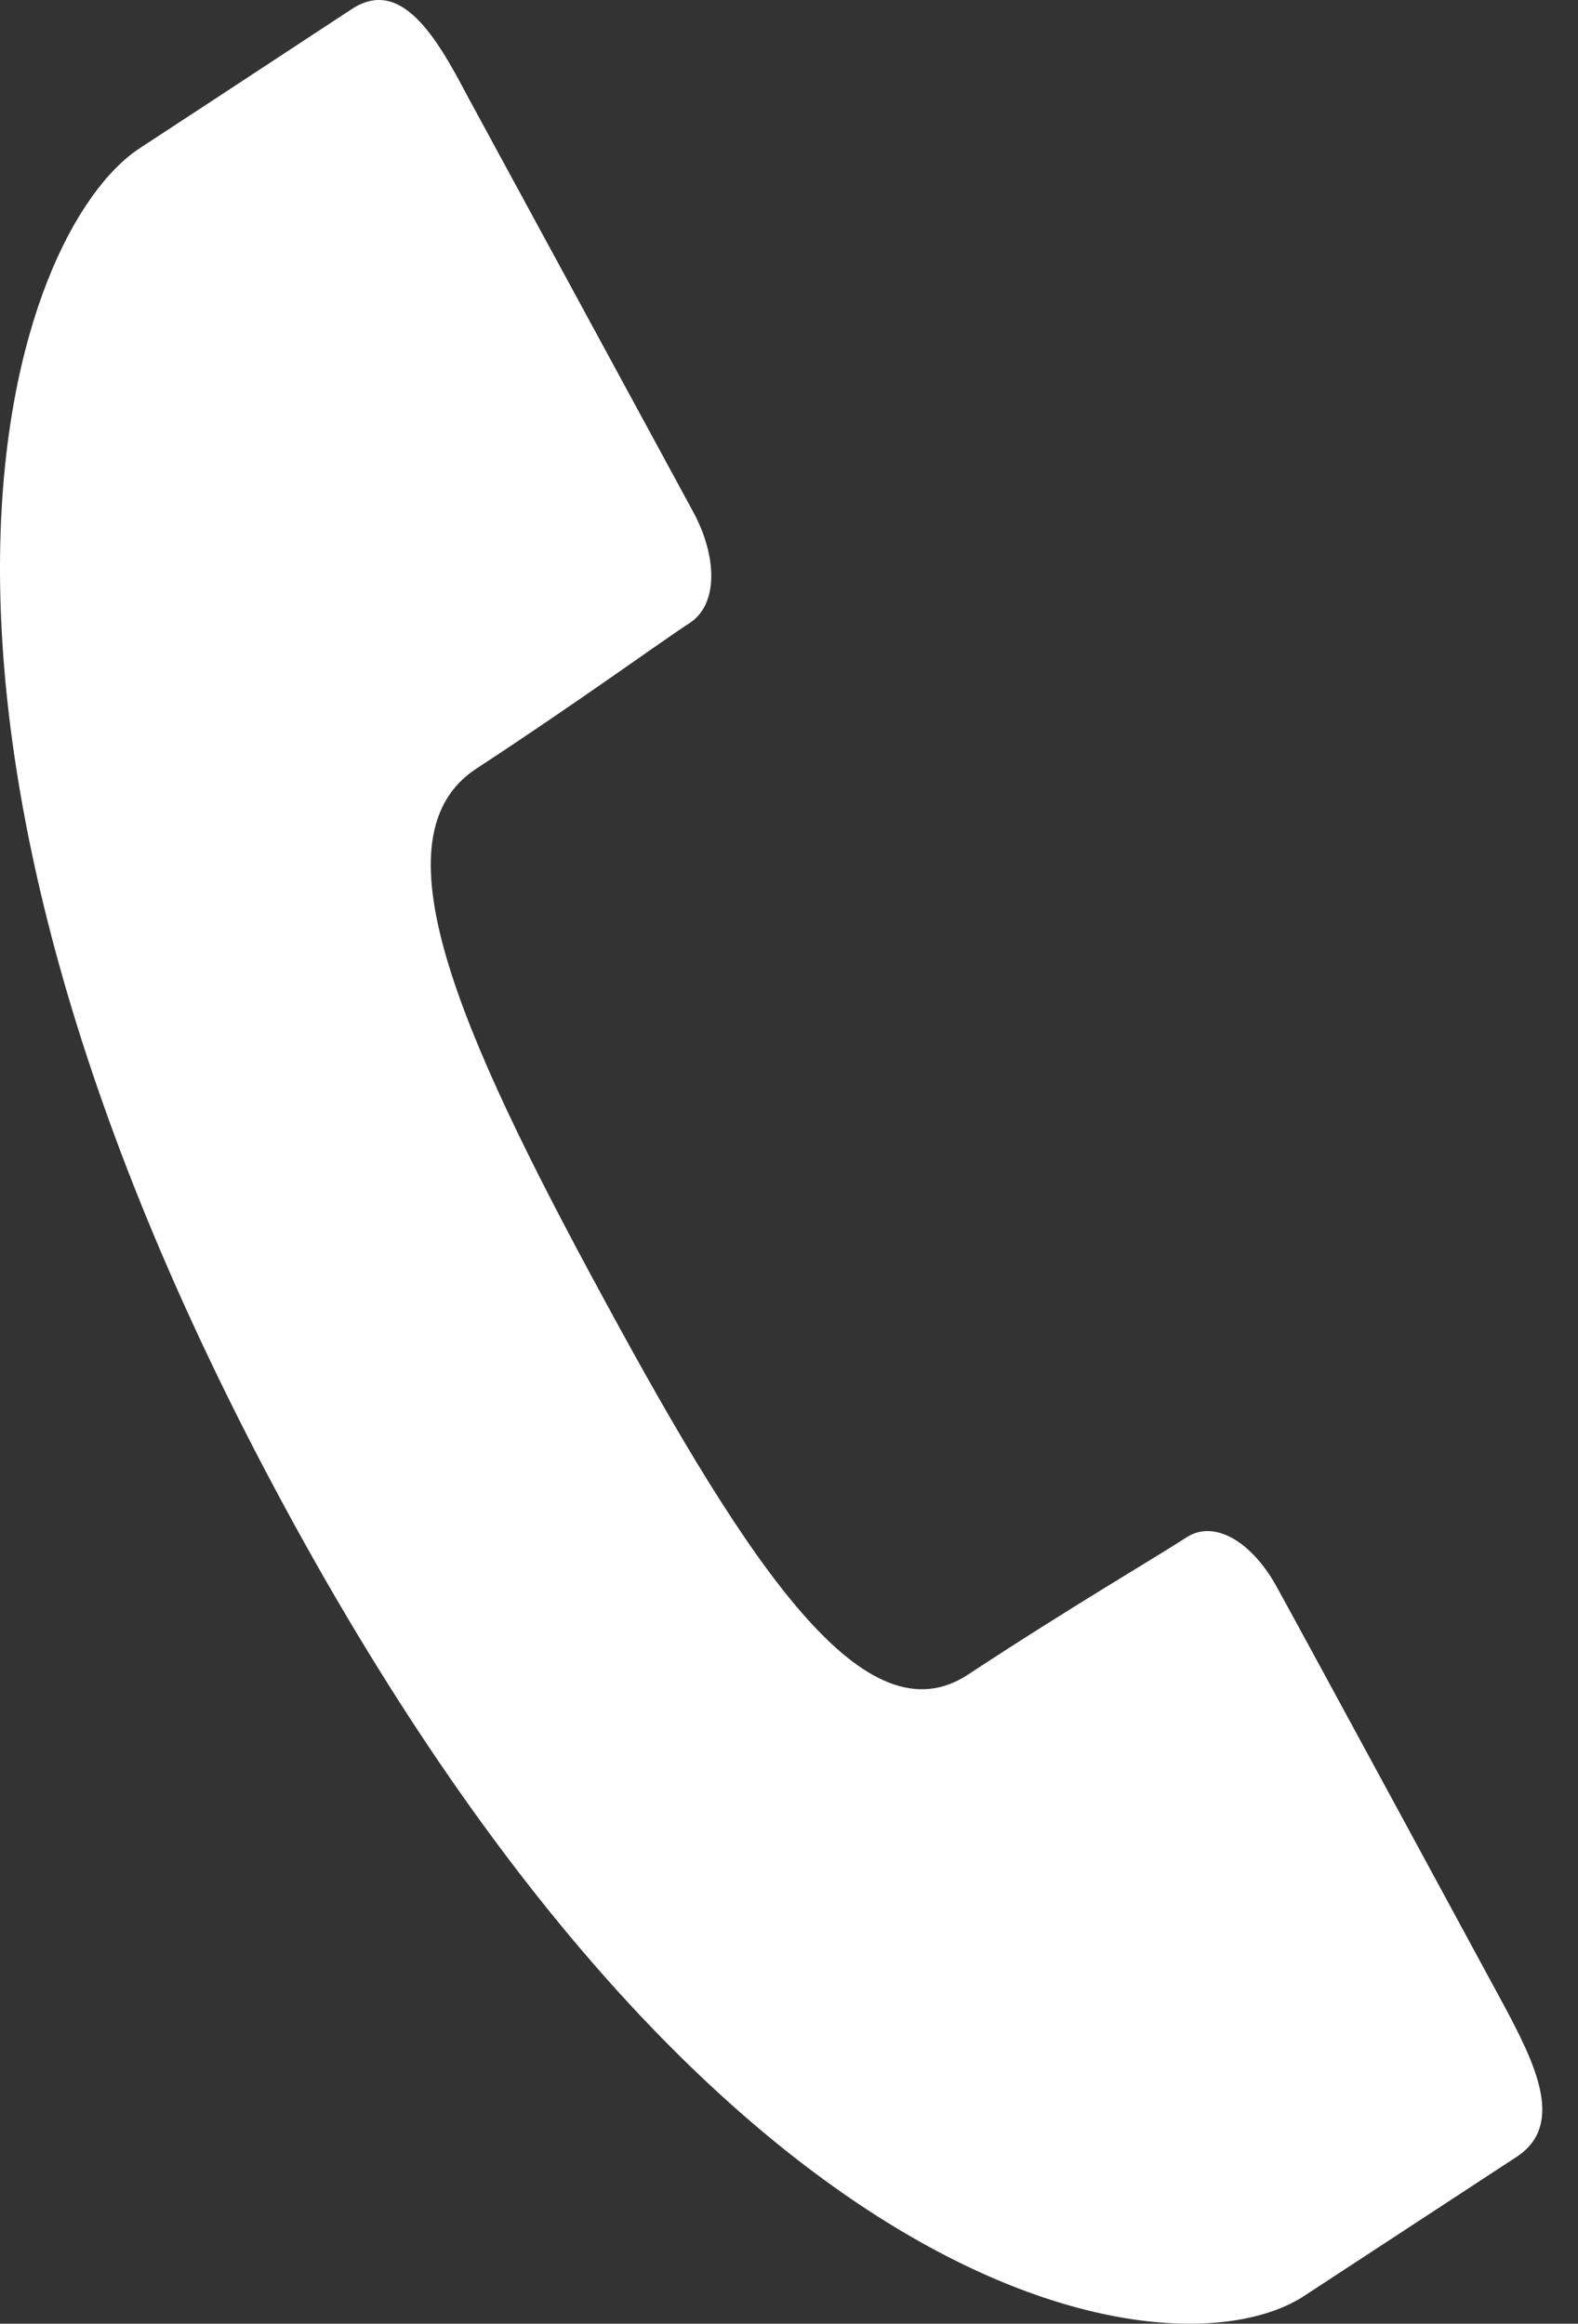 <svg width="36" height="53" viewBox="0 0 36 53" fill="none" xmlns="http://www.w3.org/2000/svg">
<rect x="0" y="0" width="36" height="53" fill="#333333" stroke="none"/>
<path d="M10.864 17.533C13.187 16.015 15.096 14.622 15.737 14.208C16.39 13.78 16.365 12.691 15.812 11.67C15.26 10.649 10.65 2.165 10.65 2.165C9.947 0.826 9.143 -0.526 8.026 0.206C6.908 0.937 6.079 1.489 3.19 3.379C0.302 5.269 -3.529 15.877 6.506 34.391C16.541 52.904 26.864 54.256 29.753 52.366C32.641 50.476 33.483 49.924 34.601 49.193C35.718 48.462 35.015 47.055 34.299 45.717C34.299 45.717 29.703 37.233 29.137 36.212C28.585 35.191 27.718 34.639 27.065 35.067C26.412 35.494 24.403 36.667 22.079 38.198C19.756 39.716 17.156 35.867 13.778 29.631C10.387 23.396 8.541 19.064 10.864 17.533Z" fill="white"/>
</svg>
